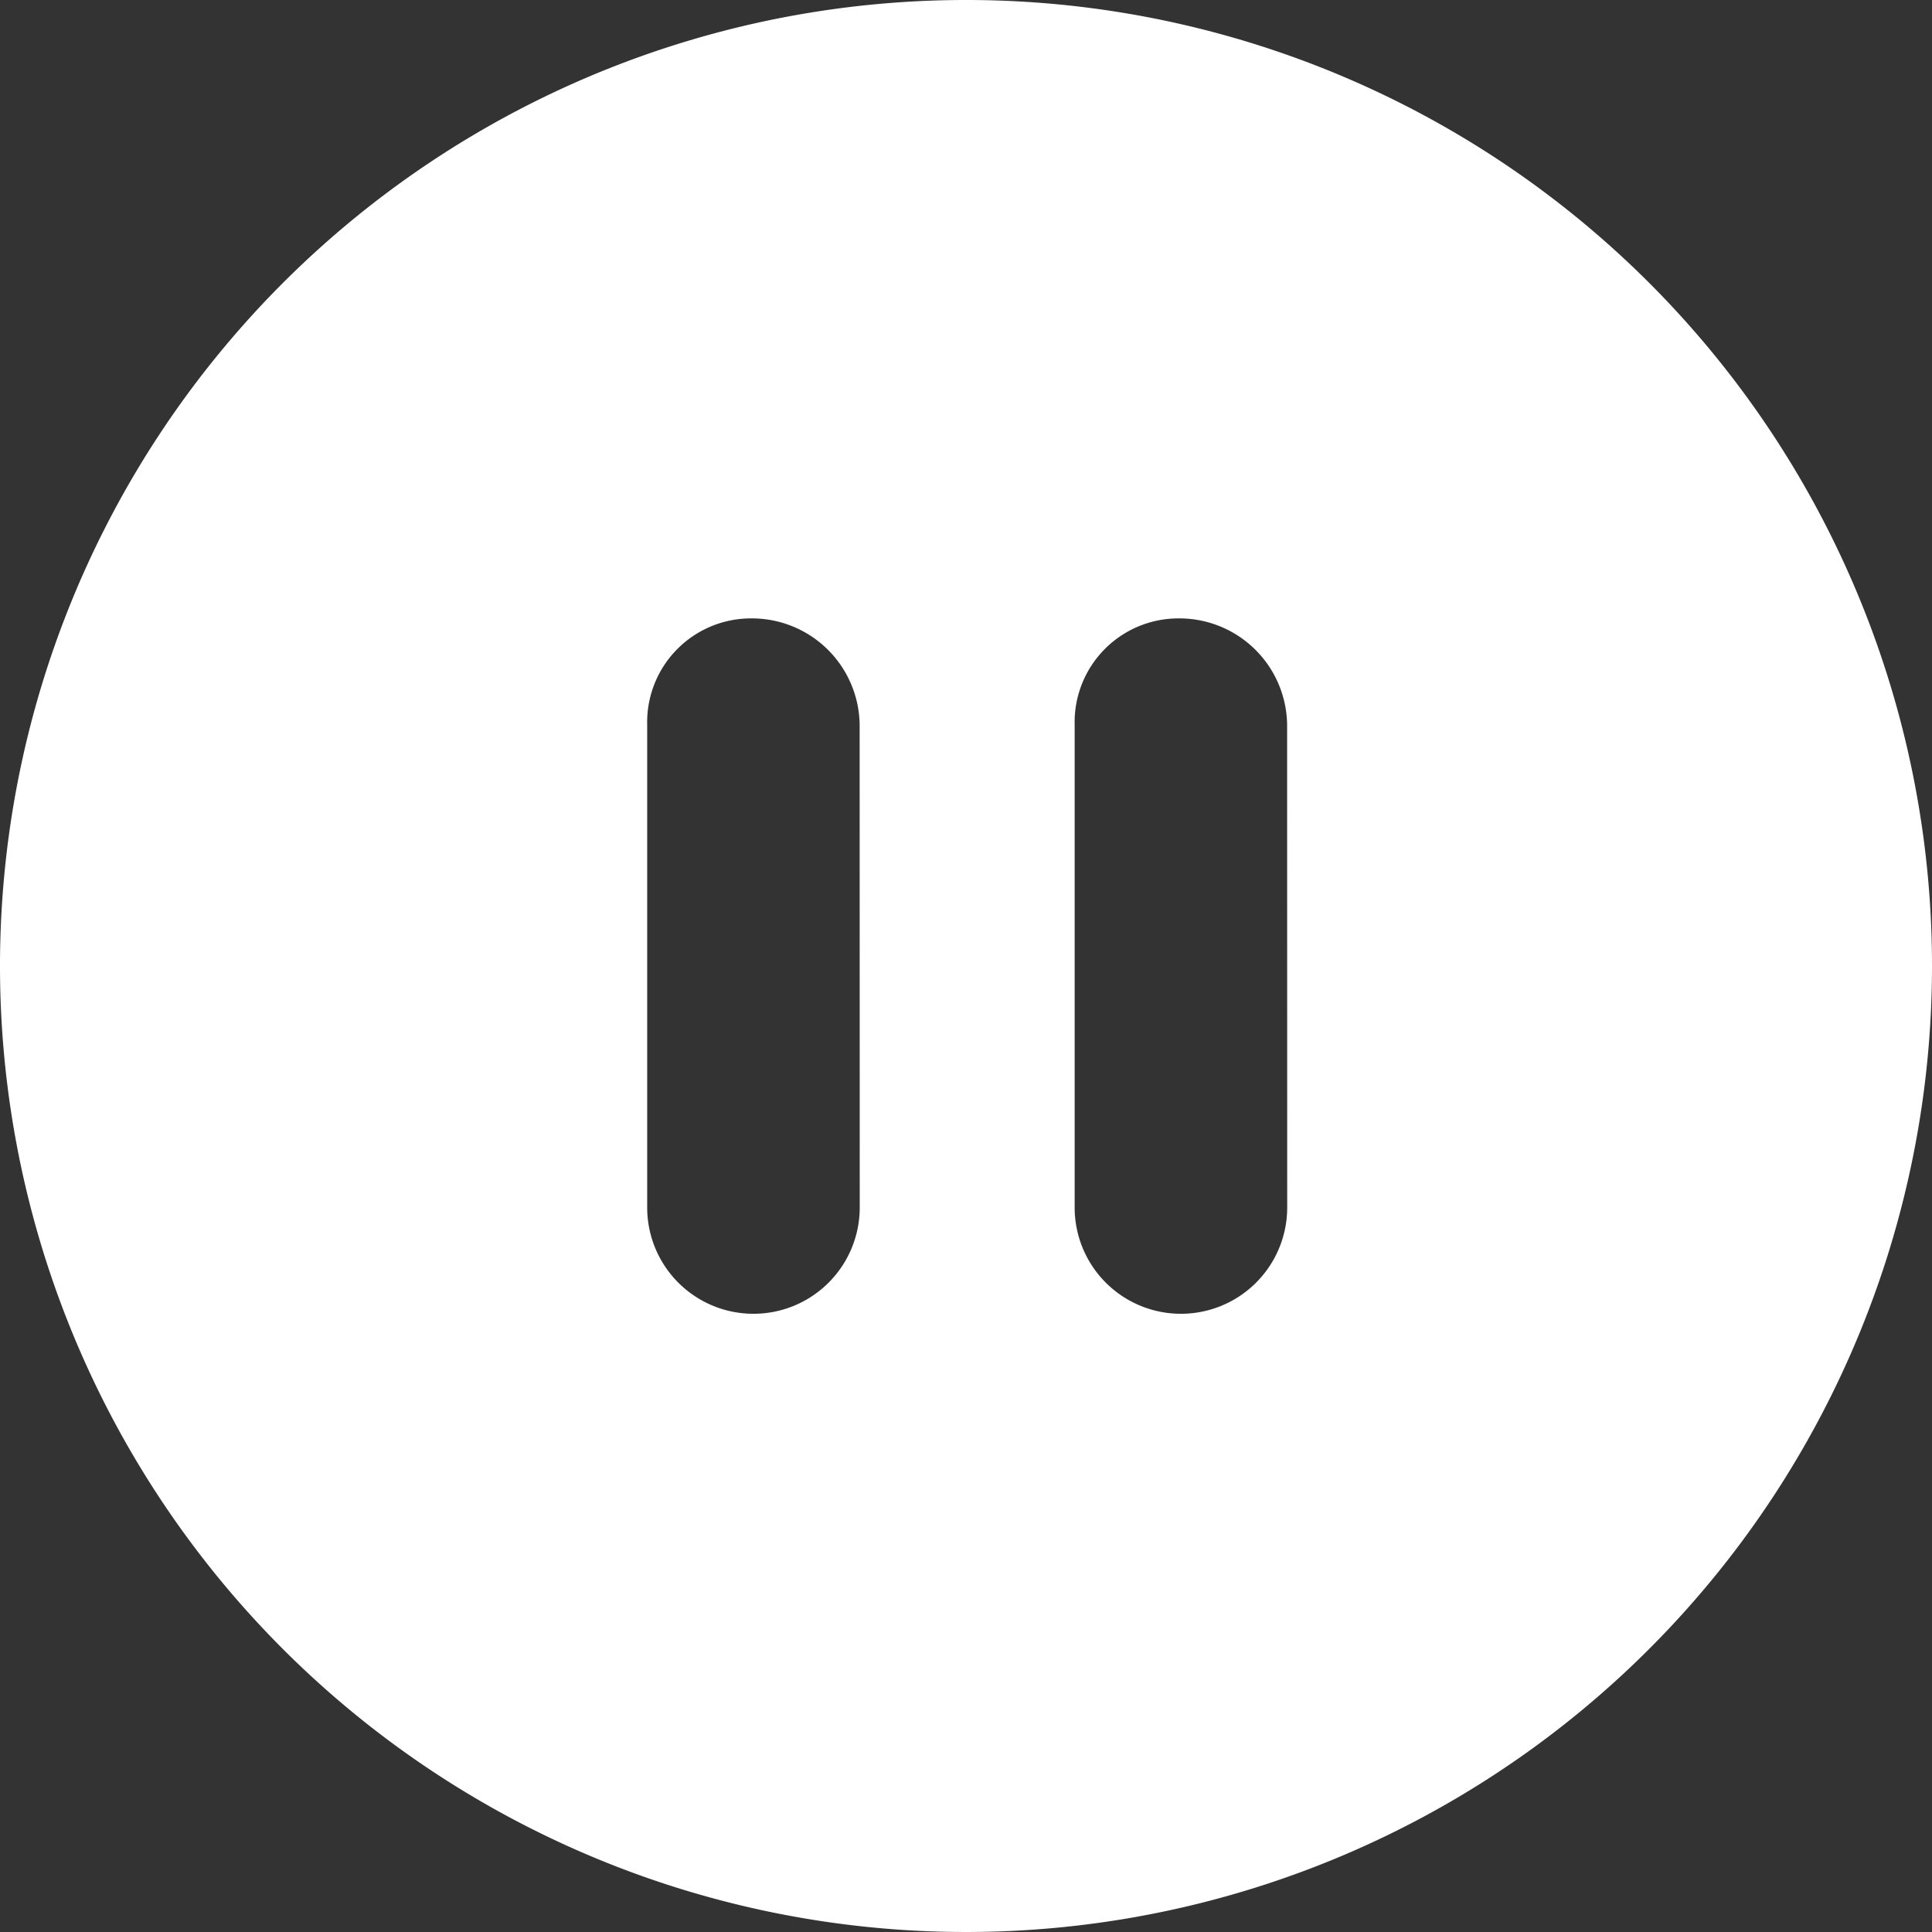<svg xmlns="http://www.w3.org/2000/svg" width="42.814" height="42.814" viewBox="0 0 42.814 42.814">
    <rect x="0" y="0" width="42.814" height="42.814" fill="#333333" stroke="none"/>
    <g data-name="Group 404">
        <path data-name="Path 1134" d="M21.407 0a21.407 21.407 0 1 0 21.407 21.407A21.4 21.4 0 0 0 21.407 0zm-2.355 26.759a2.355 2.355 0 1 1-4.71 0v-10.7a2.3 2.3 0 0 1 2.3-2.355 2.387 2.387 0 0 1 2.408 2.355zm9.473 0a2.355 2.355 0 0 1-4.71 0v-10.7a2.3 2.3 0 0 1 2.3-2.355 2.387 2.387 0 0 1 2.408 2.355z" style="fill:#fff"/>
    </g>
</svg>
